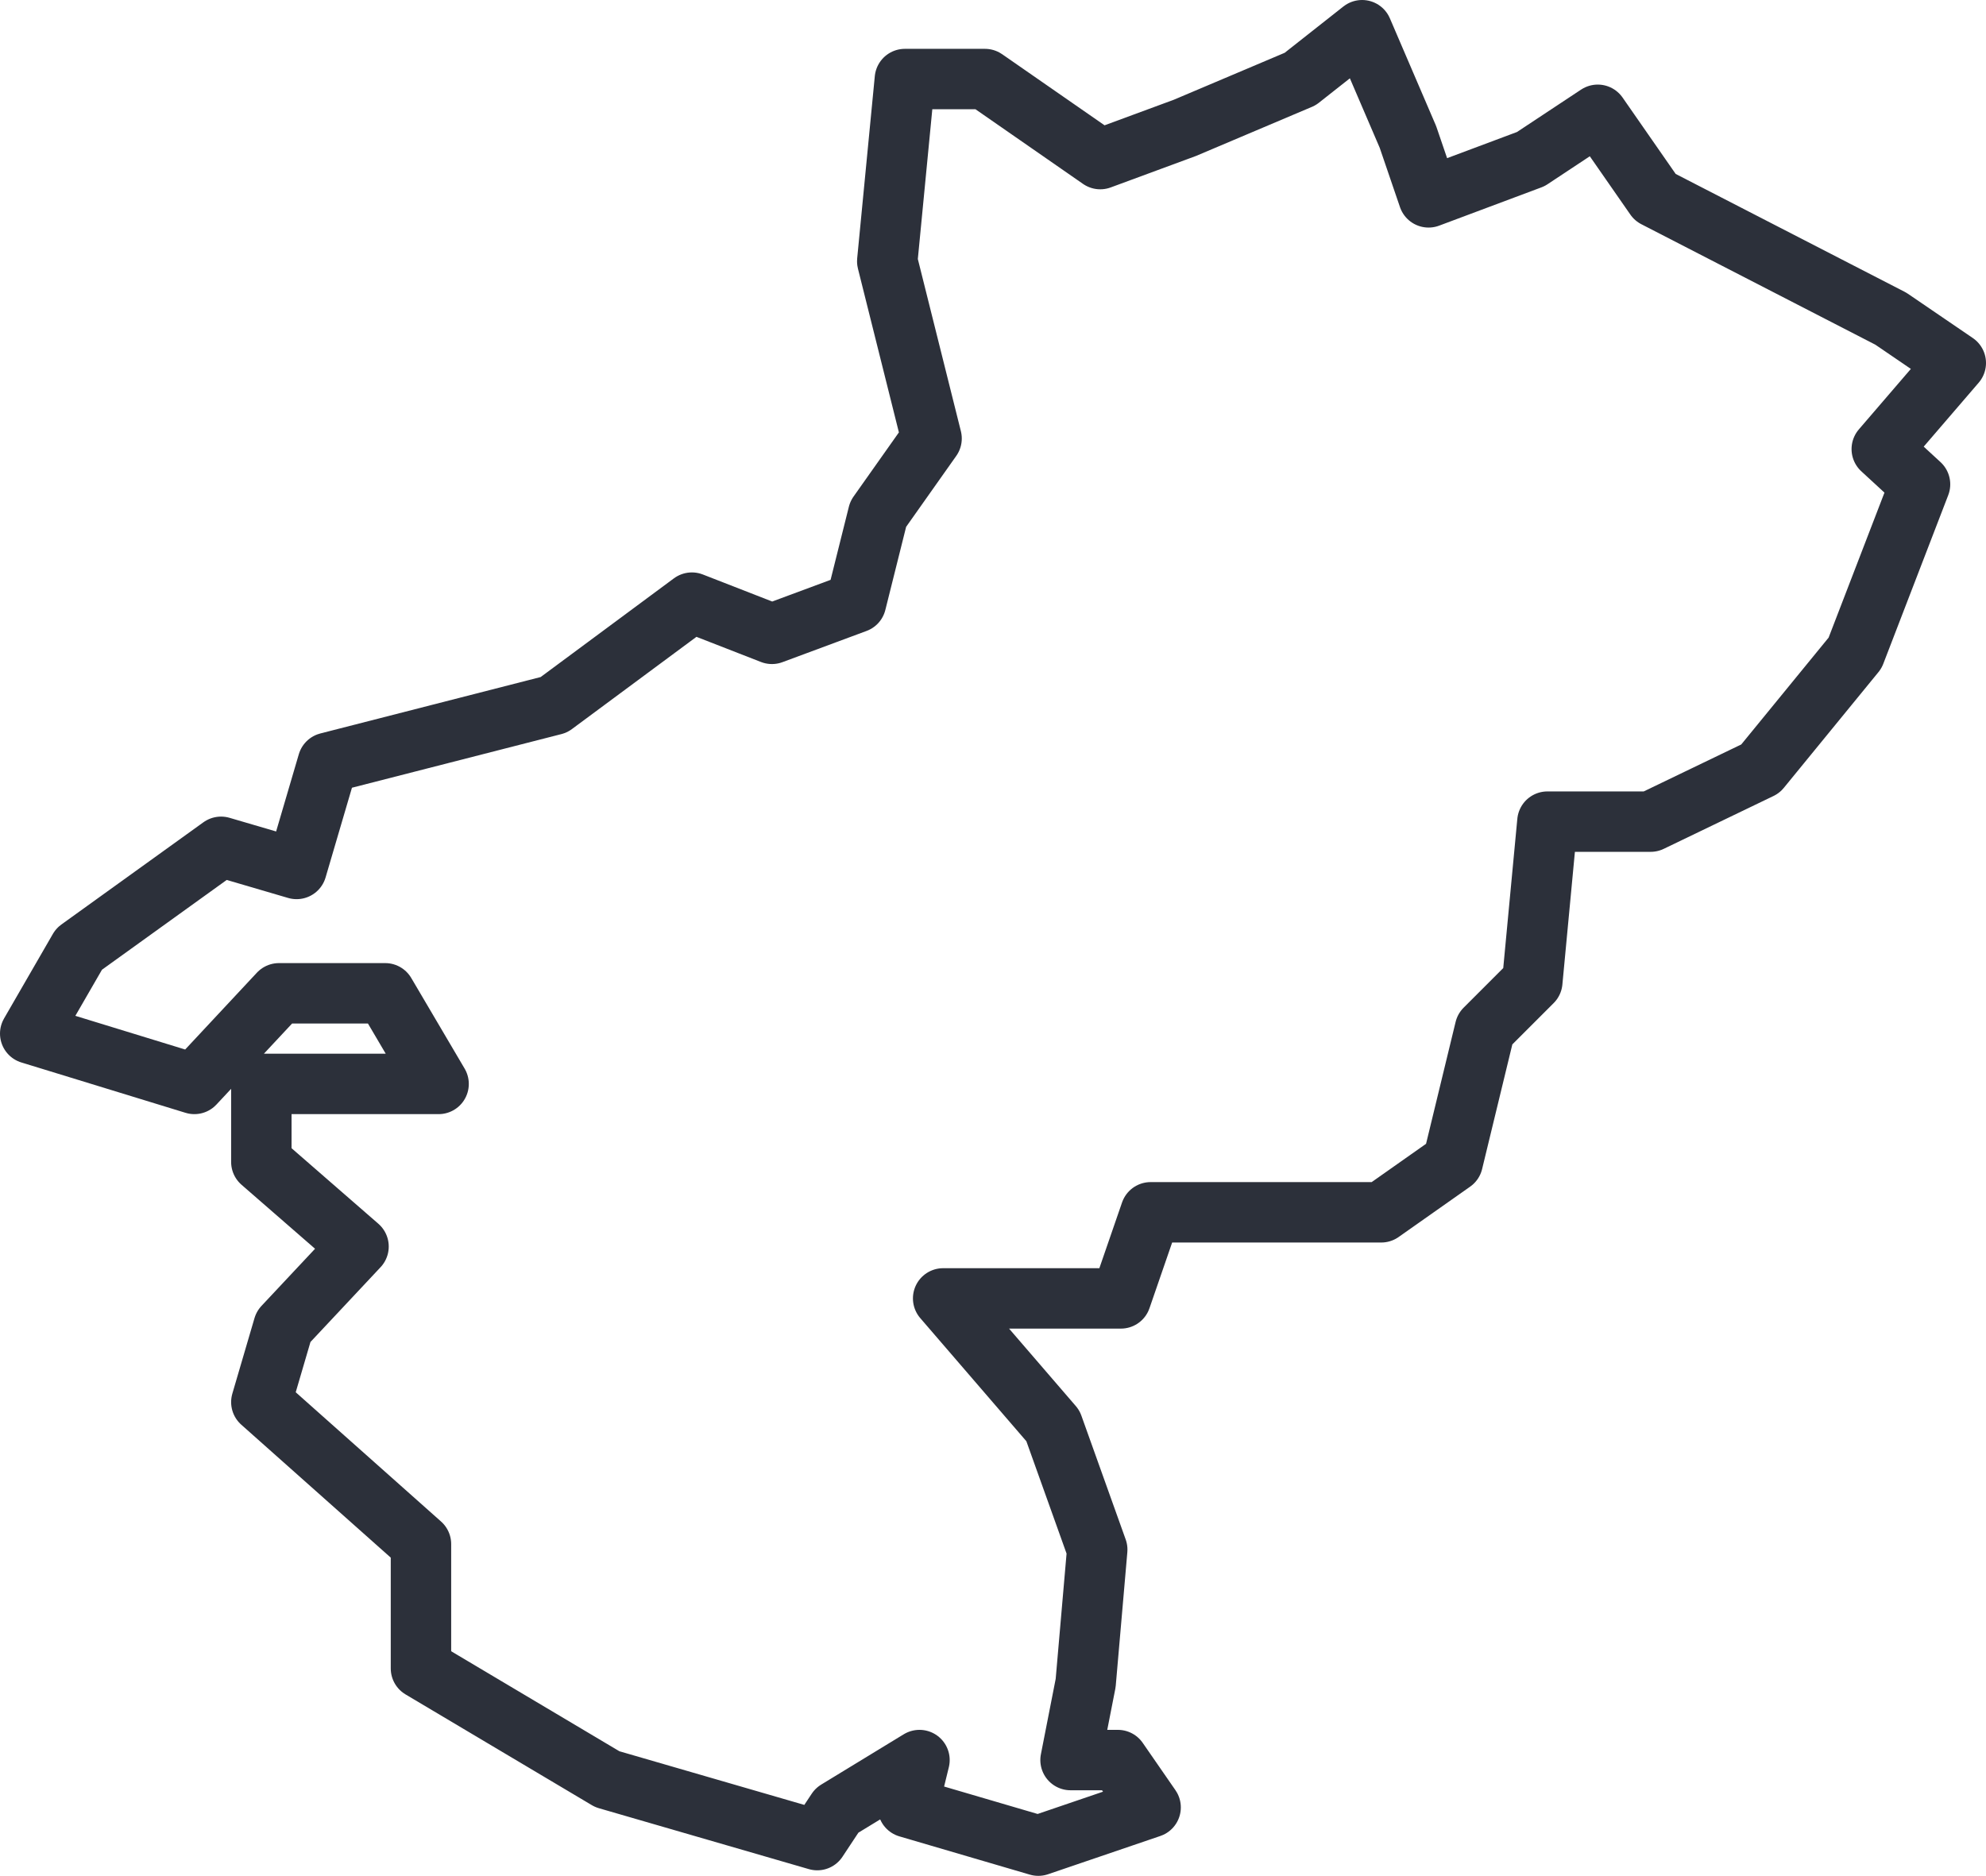 <?xml version="1.0" encoding="UTF-8"?> <svg xmlns="http://www.w3.org/2000/svg" id="Calque_1" data-name="Calque 1" viewBox="0 0 39.44 37.26"><defs><style> .cls-1 { fill: none; stroke: #2c303a; stroke-linecap: round; stroke-linejoin: round; stroke-width: 1.2px; } </style></defs><polygon class="cls-1" points="16.23 36.55 12.06 35.34 8.36 33.14 8.36 30.67 5.19 27.85 5.63 26.35 7.12 24.76 5.19 23.08 5.19 21.53 8.71 21.53 7.65 19.73 5.54 19.73 3.86 21.53 .6 20.53 1.57 18.85 4.39 16.82 5.89 17.26 6.51 15.15 11 14 13.74 11.97 15.33 12.59 17 11.97 17.44 10.21 18.5 8.71 17.62 5.19 17.97 1.57 19.56 1.57 21.85 3.16 23.53 2.54 25.82 1.57 27.05 .6 27.96 2.72 28.37 3.92 30.4 3.16 31.73 2.28 32.87 3.92 37.55 6.33 38.84 7.21 37.37 8.92 38.13 9.62 36.84 12.97 34.96 15.27 32.78 16.32 30.73 16.32 30.43 19.5 29.49 20.44 28.85 23.08 27.43 24.08 22.85 24.08 22.26 25.79 18.73 25.79 20.91 28.32 21.79 30.78 21.56 33.43 21.26 34.96 22.2 34.96 22.85 35.9 20.62 36.66 18.03 35.9 18.26 34.96 16.62 35.96 16.23 36.55"></polygon></svg> 